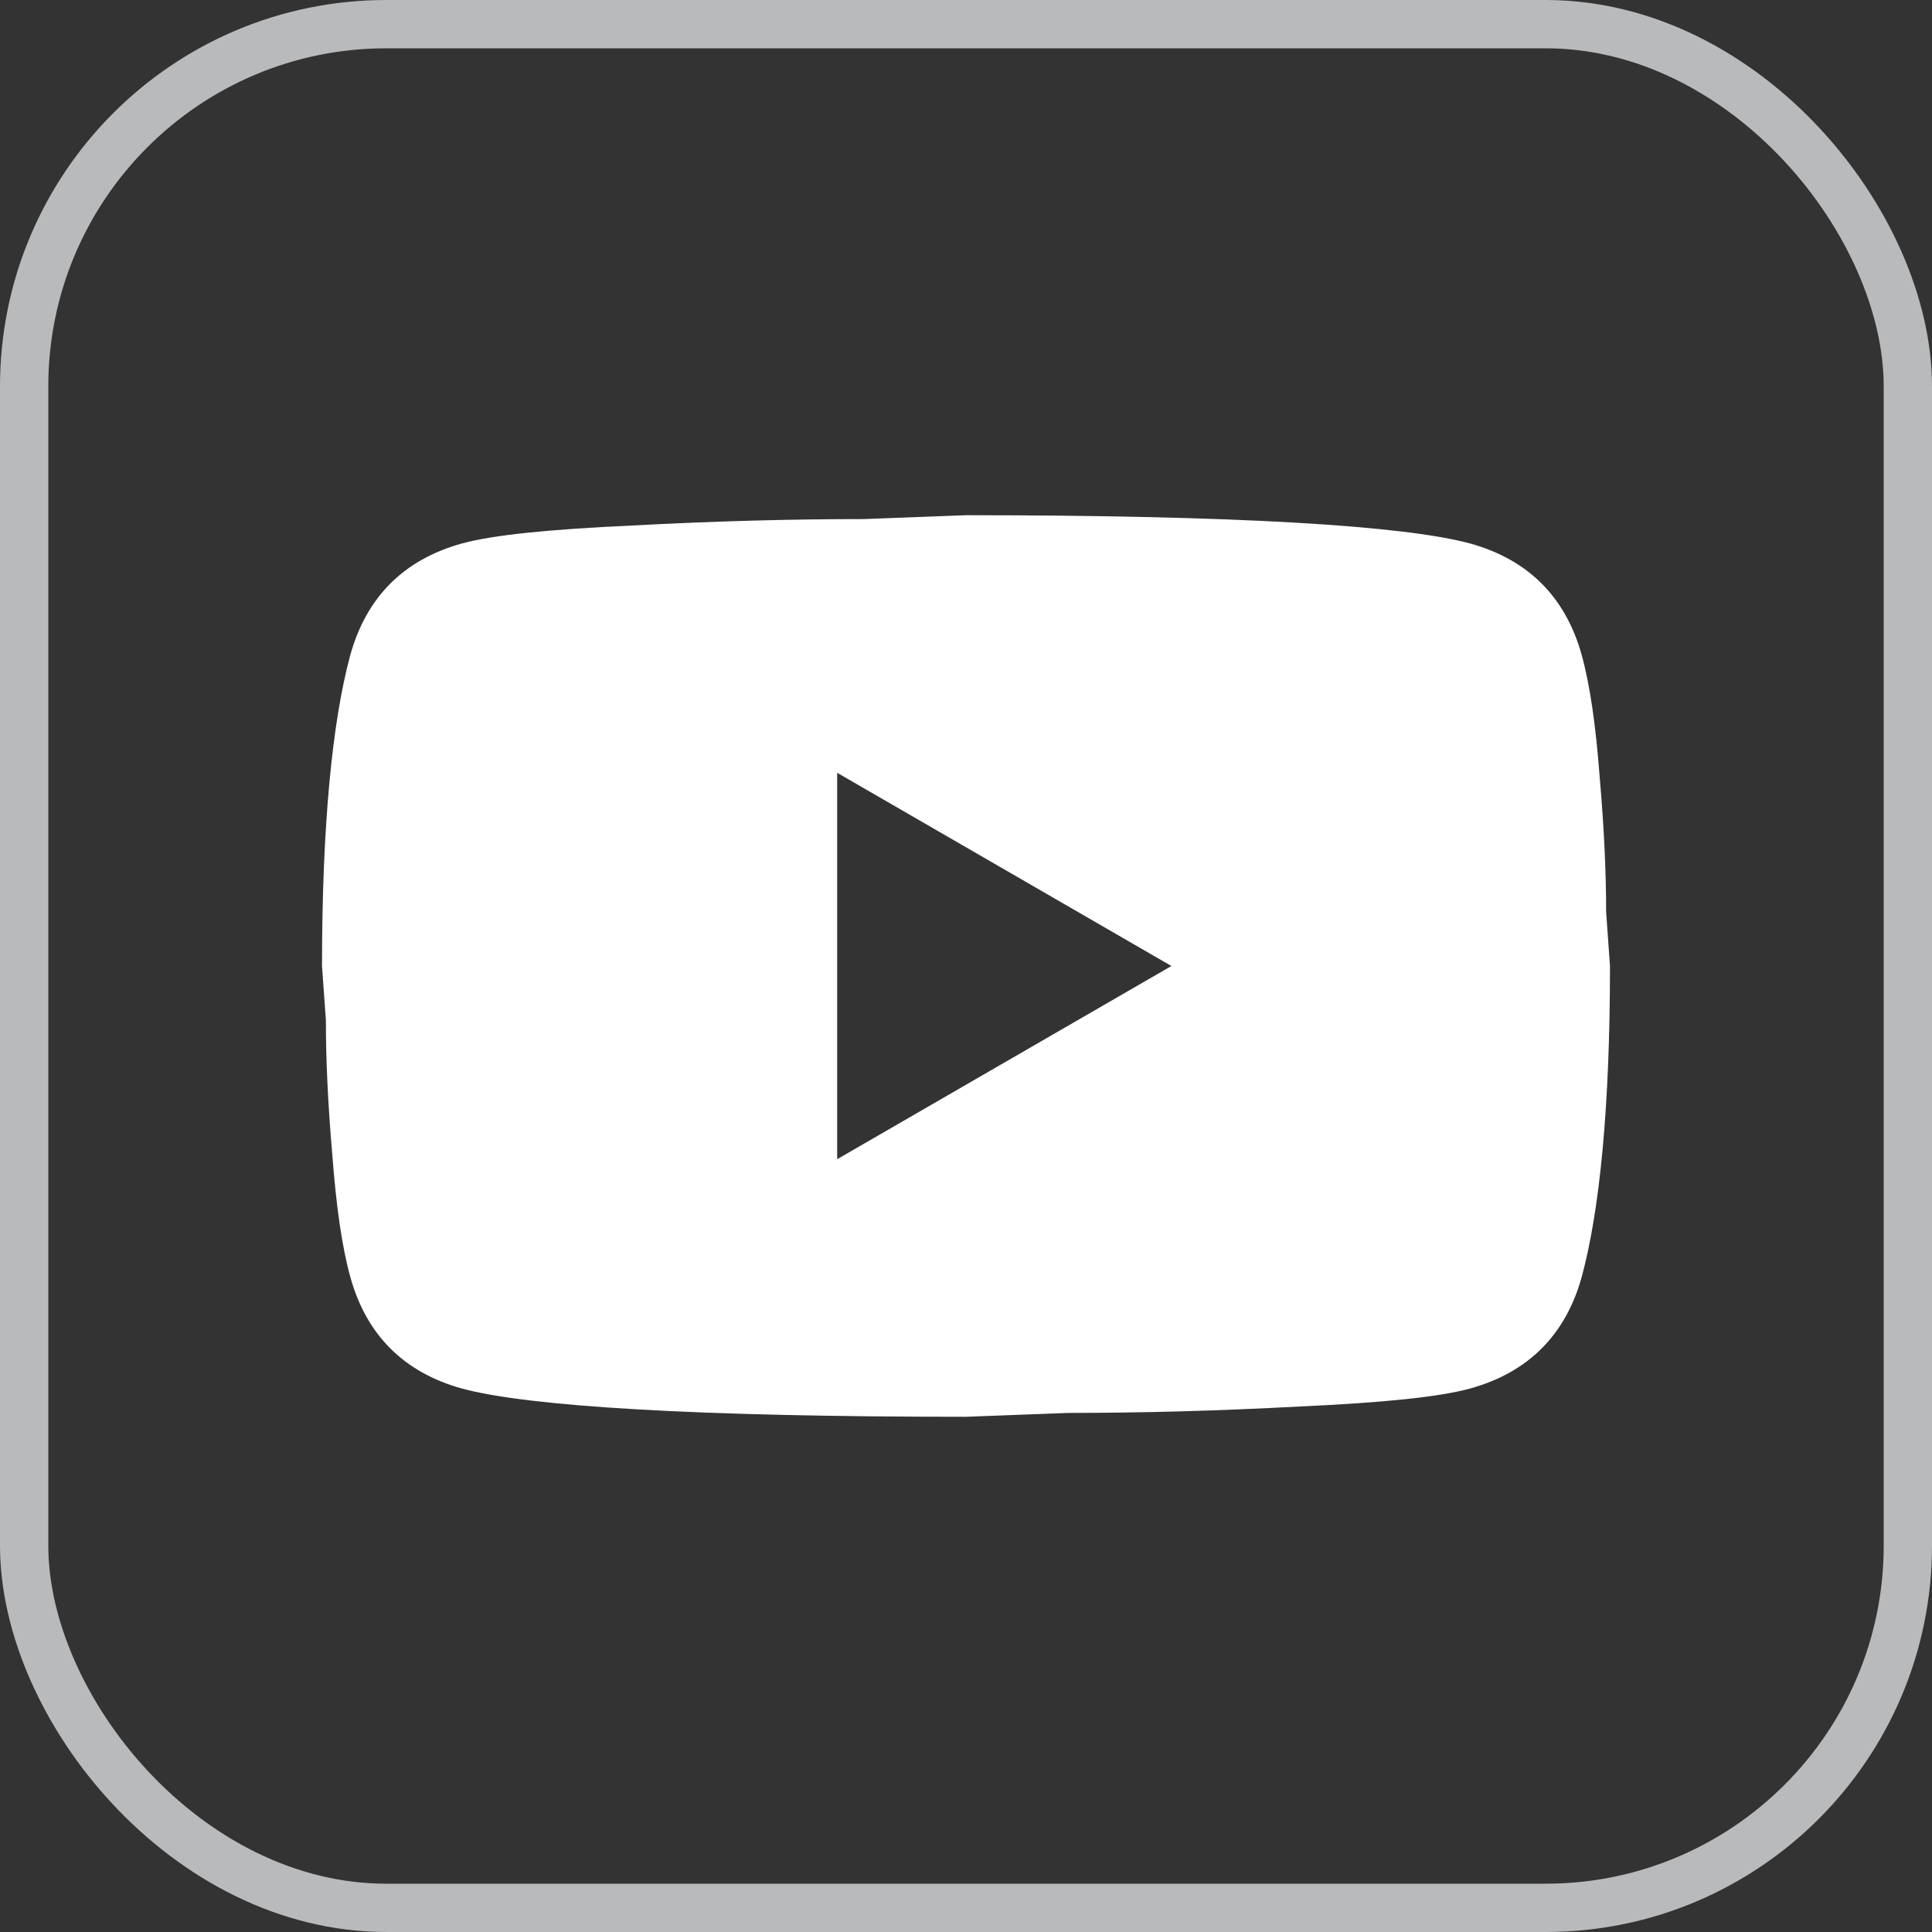 <svg width="40" height="40" viewBox="0 0 40 40" fill="none" xmlns="http://www.w3.org/2000/svg">
<rect x="0" y="0" width="40" height="40" fill="#333333" stroke="none"/>
<path d="M17.333 24L24.253 20L17.333 16V24ZM32.747 13.56C32.92 14.187 33.04 15.027 33.12 16.093C33.213 17.16 33.253 18.08 33.253 18.88L33.333 20C33.333 22.92 33.12 25.067 32.747 26.44C32.413 27.64 31.64 28.413 30.44 28.747C29.813 28.92 28.667 29.04 26.907 29.12C25.173 29.213 23.587 29.253 22.12 29.253L20 29.333C14.413 29.333 10.933 29.12 9.56 28.747C8.36 28.413 7.587 27.64 7.253 26.44C7.08 25.813 6.96 24.973 6.88 23.907C6.787 22.84 6.747 21.92 6.747 21.12L6.667 20C6.667 17.08 6.88 14.933 7.253 13.56C7.587 12.36 8.36 11.587 9.56 11.253C10.187 11.08 11.333 10.96 13.093 10.88C14.827 10.787 16.413 10.747 17.88 10.747L20 10.667C25.587 10.667 29.067 10.88 30.44 11.253C31.64 11.587 32.413 12.36 32.747 13.56Z" fill="white"/>
<rect x="0.5" y="0.5" width="39" height="39" rx="7.5" stroke="#F2F4F7" stroke-opacity="0.7"/>
</svg>
